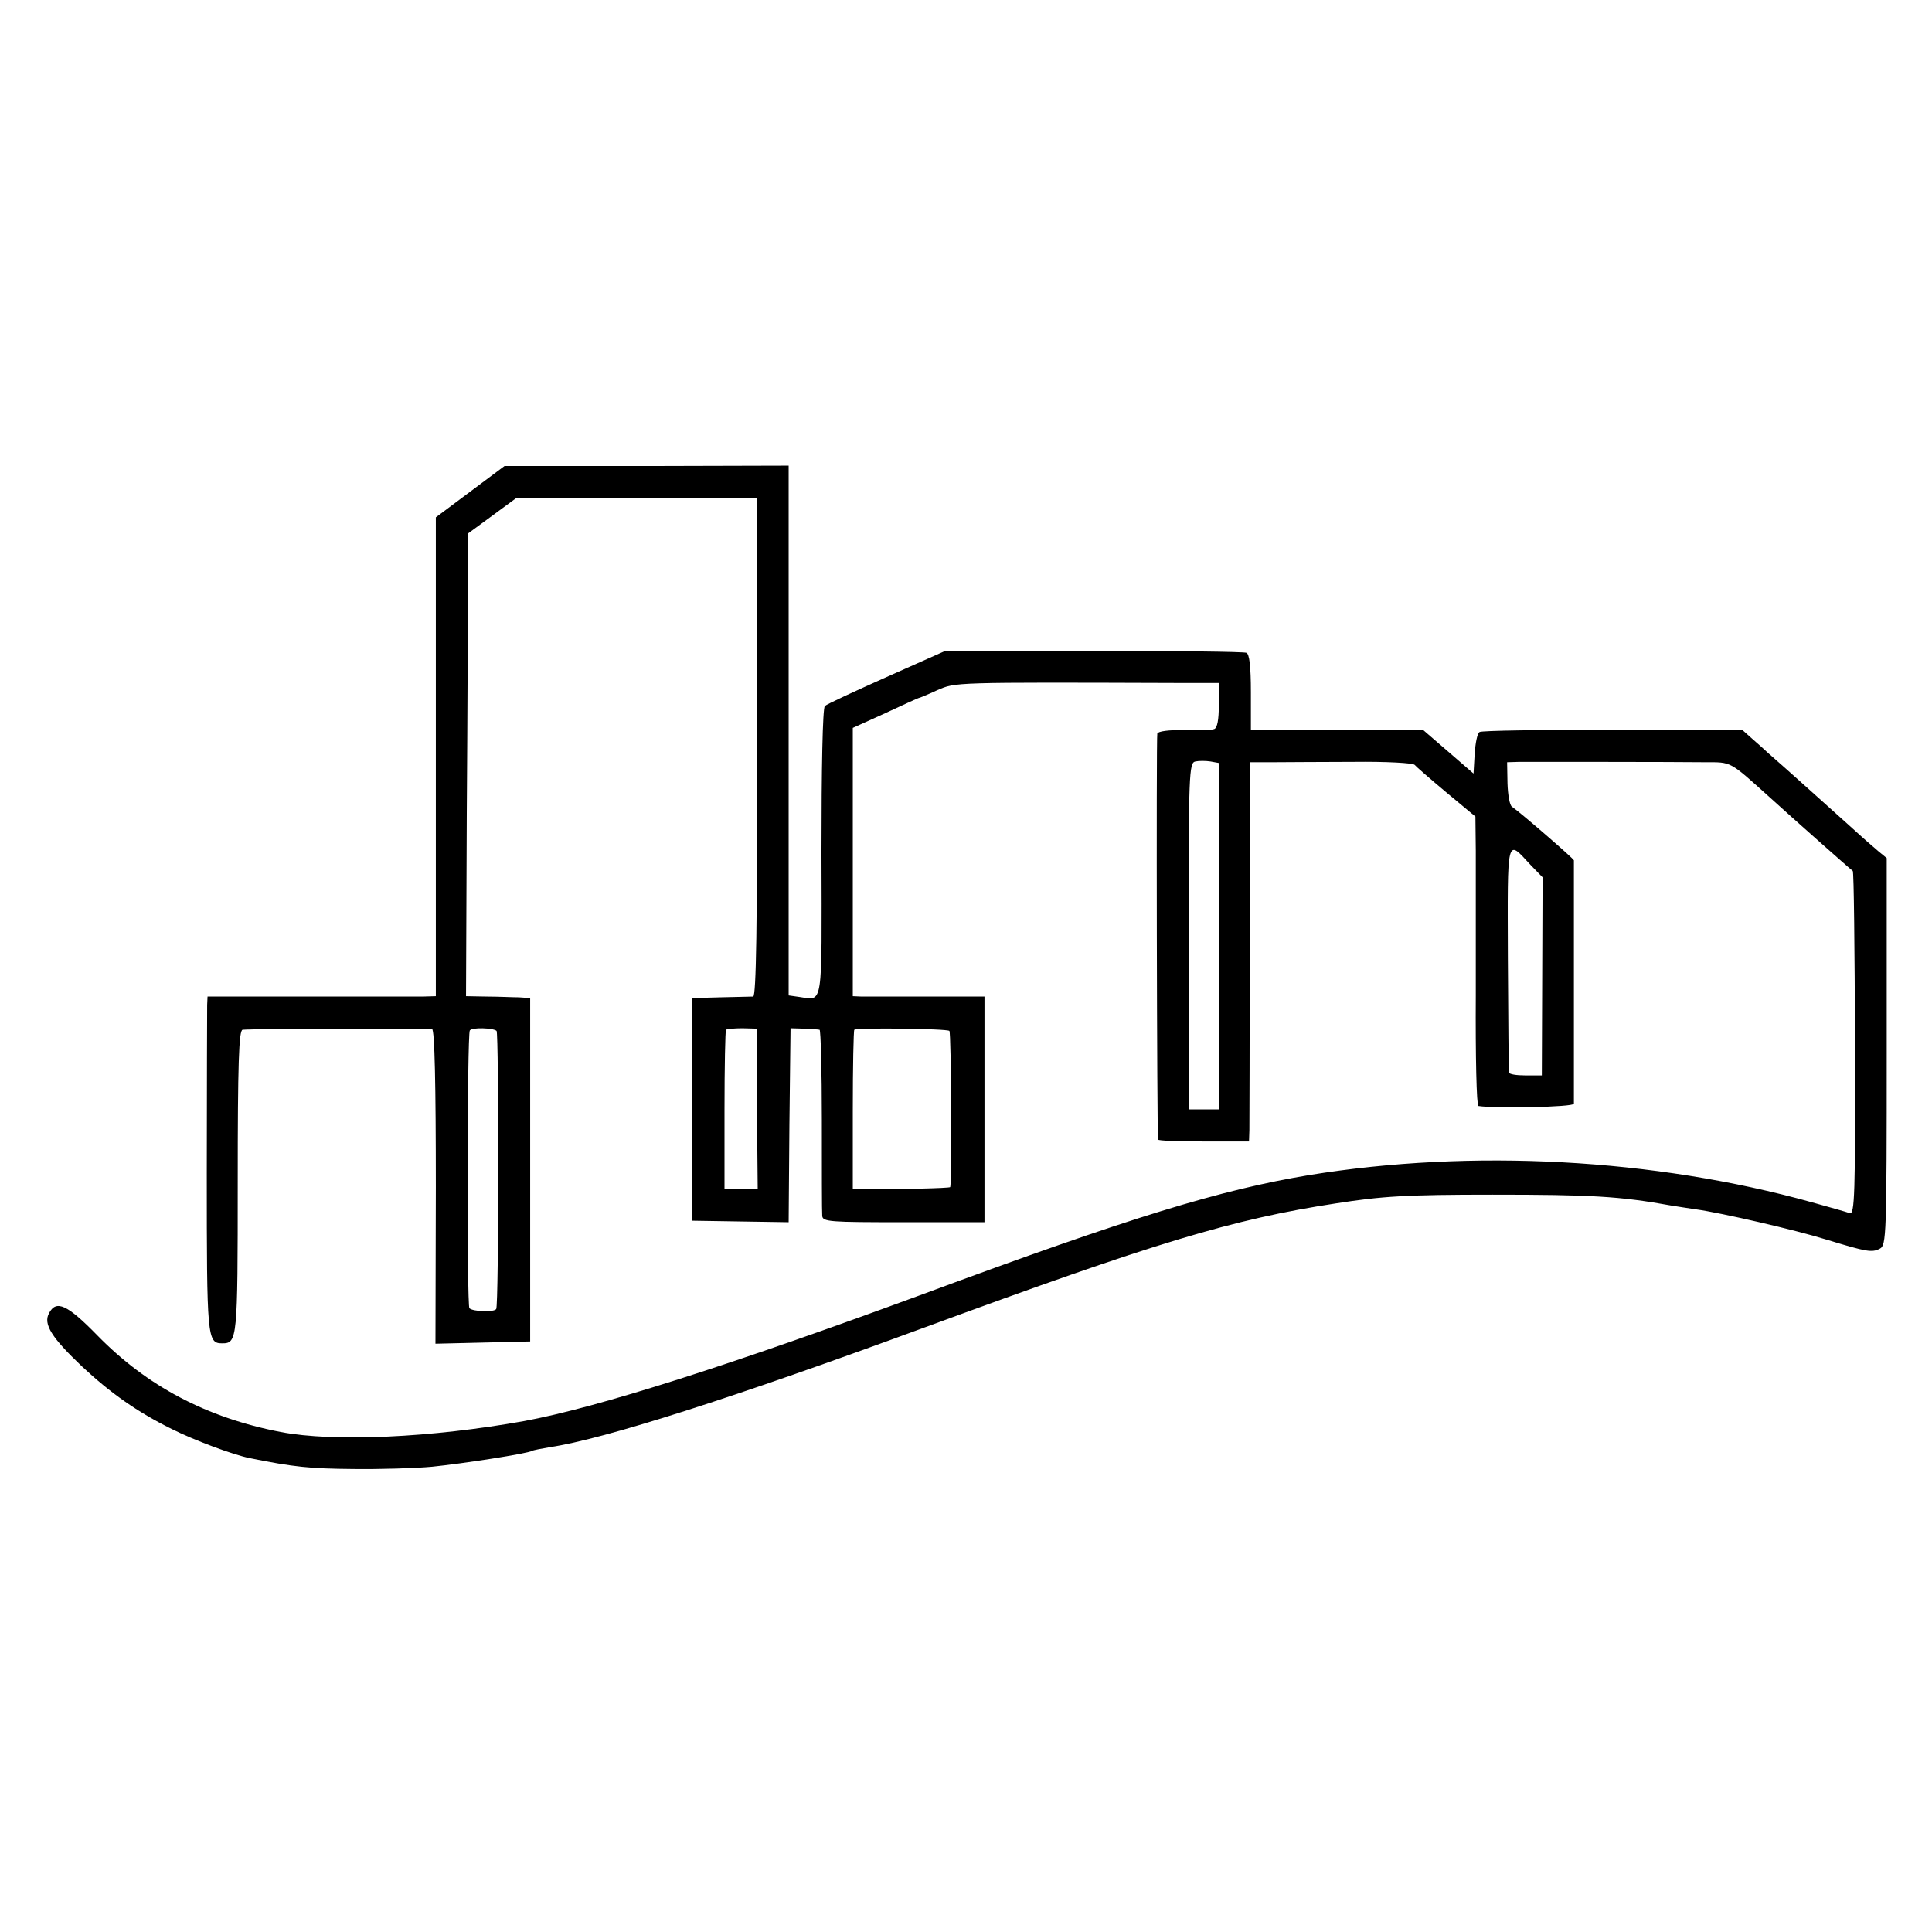 <?xml version="1.0" standalone="no"?>
<!DOCTYPE svg PUBLIC "-//W3C//DTD SVG 20010904//EN"
 "http://www.w3.org/TR/2001/REC-SVG-20010904/DTD/svg10.dtd">
<svg version="1.0" xmlns="http://www.w3.org/2000/svg"
 width="512pt" height="512pt" viewBox="0 0 512 512"
 preserveAspectRatio="xMidYMid meet">
<g transform="translate(0,512) scale(0.1,-0.1)"
fill="#000000" stroke="none">
<path d="M1246 3817 l-91 -68 0 -634 0 -635 -35 -1 c-19 0 -155 0 -302 0
l-268 0 -1 -22 c0 -12 -1 -212 -1 -445 0 -439 1 -452 41 -452 40 0 41 10 41
427 0 315 3 403 13 404 33 3 493 4 502 2 7 -2 10 -148 10 -418 l-1 -416 126 3
125 3 0 455 0 455 -30 2 c-16 0 -55 2 -85 2 l-55 1 2 487 c2 269 3 545 3 614
l0 125 64 47 64 47 254 1 c139 0 283 0 319 0 l65 -1 0 -660 c1 -469 -2 -660
-10 -661 -6 0 -45 -1 -86 -2 l-75 -2 0 -295 0 -295 127 -2 128 -2 2 257 3 257
35 -1 c19 -1 38 -2 42 -3 3 -1 6 -108 6 -238 0 -131 0 -246 1 -255 1 -16 20
-17 216 -17 l214 0 0 299 0 299 -152 0 c-84 0 -162 0 -174 0 l-23 1 0 355 0
356 86 39 c47 22 87 40 88 40 2 0 24 9 50 21 49 21 36 21 641 19 l105 0 0 -59
c0 -38 -4 -60 -12 -63 -7 -3 -43 -4 -80 -3 -40 1 -69 -3 -71 -9 -3 -10 -1
-1063 2 -1076 0 -3 55 -5 121 -5 l120 0 1 30 c0 16 1 243 1 503 l1 472 61 0
c34 0 130 1 215 1 84 1 156 -3 160 -8 3 -4 41 -37 84 -73 l77 -64 1 -91 c0
-49 0 -222 0 -382 -1 -161 2 -294 7 -294 45 -7 252 -3 253 6 0 13 0 638 0 645
-1 5 -142 127 -164 142 -6 3 -11 31 -12 62 l-1 56 33 1 c48 0 411 0 491 -1 72
0 64 4 172 -93 56 -51 214 -191 220 -195 3 -2 5 -208 6 -458 1 -400 -1 -454
-14 -449 -8 3 -54 16 -101 29 -417 116 -900 142 -1331 72 -235 -39 -472 -111
-1025 -316 -510 -188 -861 -300 -1056 -336 -245 -44 -504 -56 -645 -29 -197
38 -355 122 -486 256 -80 82 -109 95 -128 59 -16 -29 7 -65 87 -141 76 -71
147 -121 238 -166 60 -30 162 -68 206 -77 118 -24 161 -28 274 -29 72 -1 166
2 210 6 80 8 254 35 265 42 3 2 25 6 48 10 142 21 487 131 992 317 612 225
816 287 1091 329 122 19 185 23 414 23 261 0 337 -4 475 -29 14 -2 43 -7 65
-10 66 -9 265 -55 345 -80 108 -33 121 -35 142 -24 17 9 18 35 18 522 l0 513
-22 18 c-13 11 -43 37 -68 60 -39 35 -190 171 -225 201 -6 6 -23 21 -39 35
l-28 25 -344 1 c-189 0 -348 -2 -353 -6 -6 -3 -11 -29 -13 -58 l-3 -52 -67 58
-66 57 -229 0 -228 0 0 100 c0 70 -4 102 -12 105 -7 3 -189 5 -405 5 l-393 0
-155 -69 c-85 -38 -159 -72 -164 -77 -6 -5 -9 -167 -9 -388 1 -418 5 -392 -59
-383 l-28 4 0 702 0 702 -376 -1 -377 0 -91 -68z m1984 -1178 l0 -459 -40 0
-40 0 0 459 c0 430 1 460 18 463 9 2 27 2 40 0 l22 -4 0 -459z m826 189 l32
-33 -1 -262 -1 -263 -43 0 c-24 0 -44 3 -44 8 -1 4 -2 140 -3 304 -1 327 -4
315 60 246z m-2740 -440 c6 -7 6 -727 -1 -737 -5 -9 -62 -7 -71 2 -7 6 -6 725
1 736 5 9 62 7 71 -1z m690 -206 l2 -212 -44 0 -44 0 0 208 c0 115 2 211 4
213 2 2 22 4 43 4 l38 -1 1 -212z m510 206 c5 -6 7 -408 2 -414 -3 -3 -141 -6
-215 -5 l-43 1 0 208 c0 115 2 211 4 213 7 6 245 3 252 -3z"/>
</g>
</svg>
